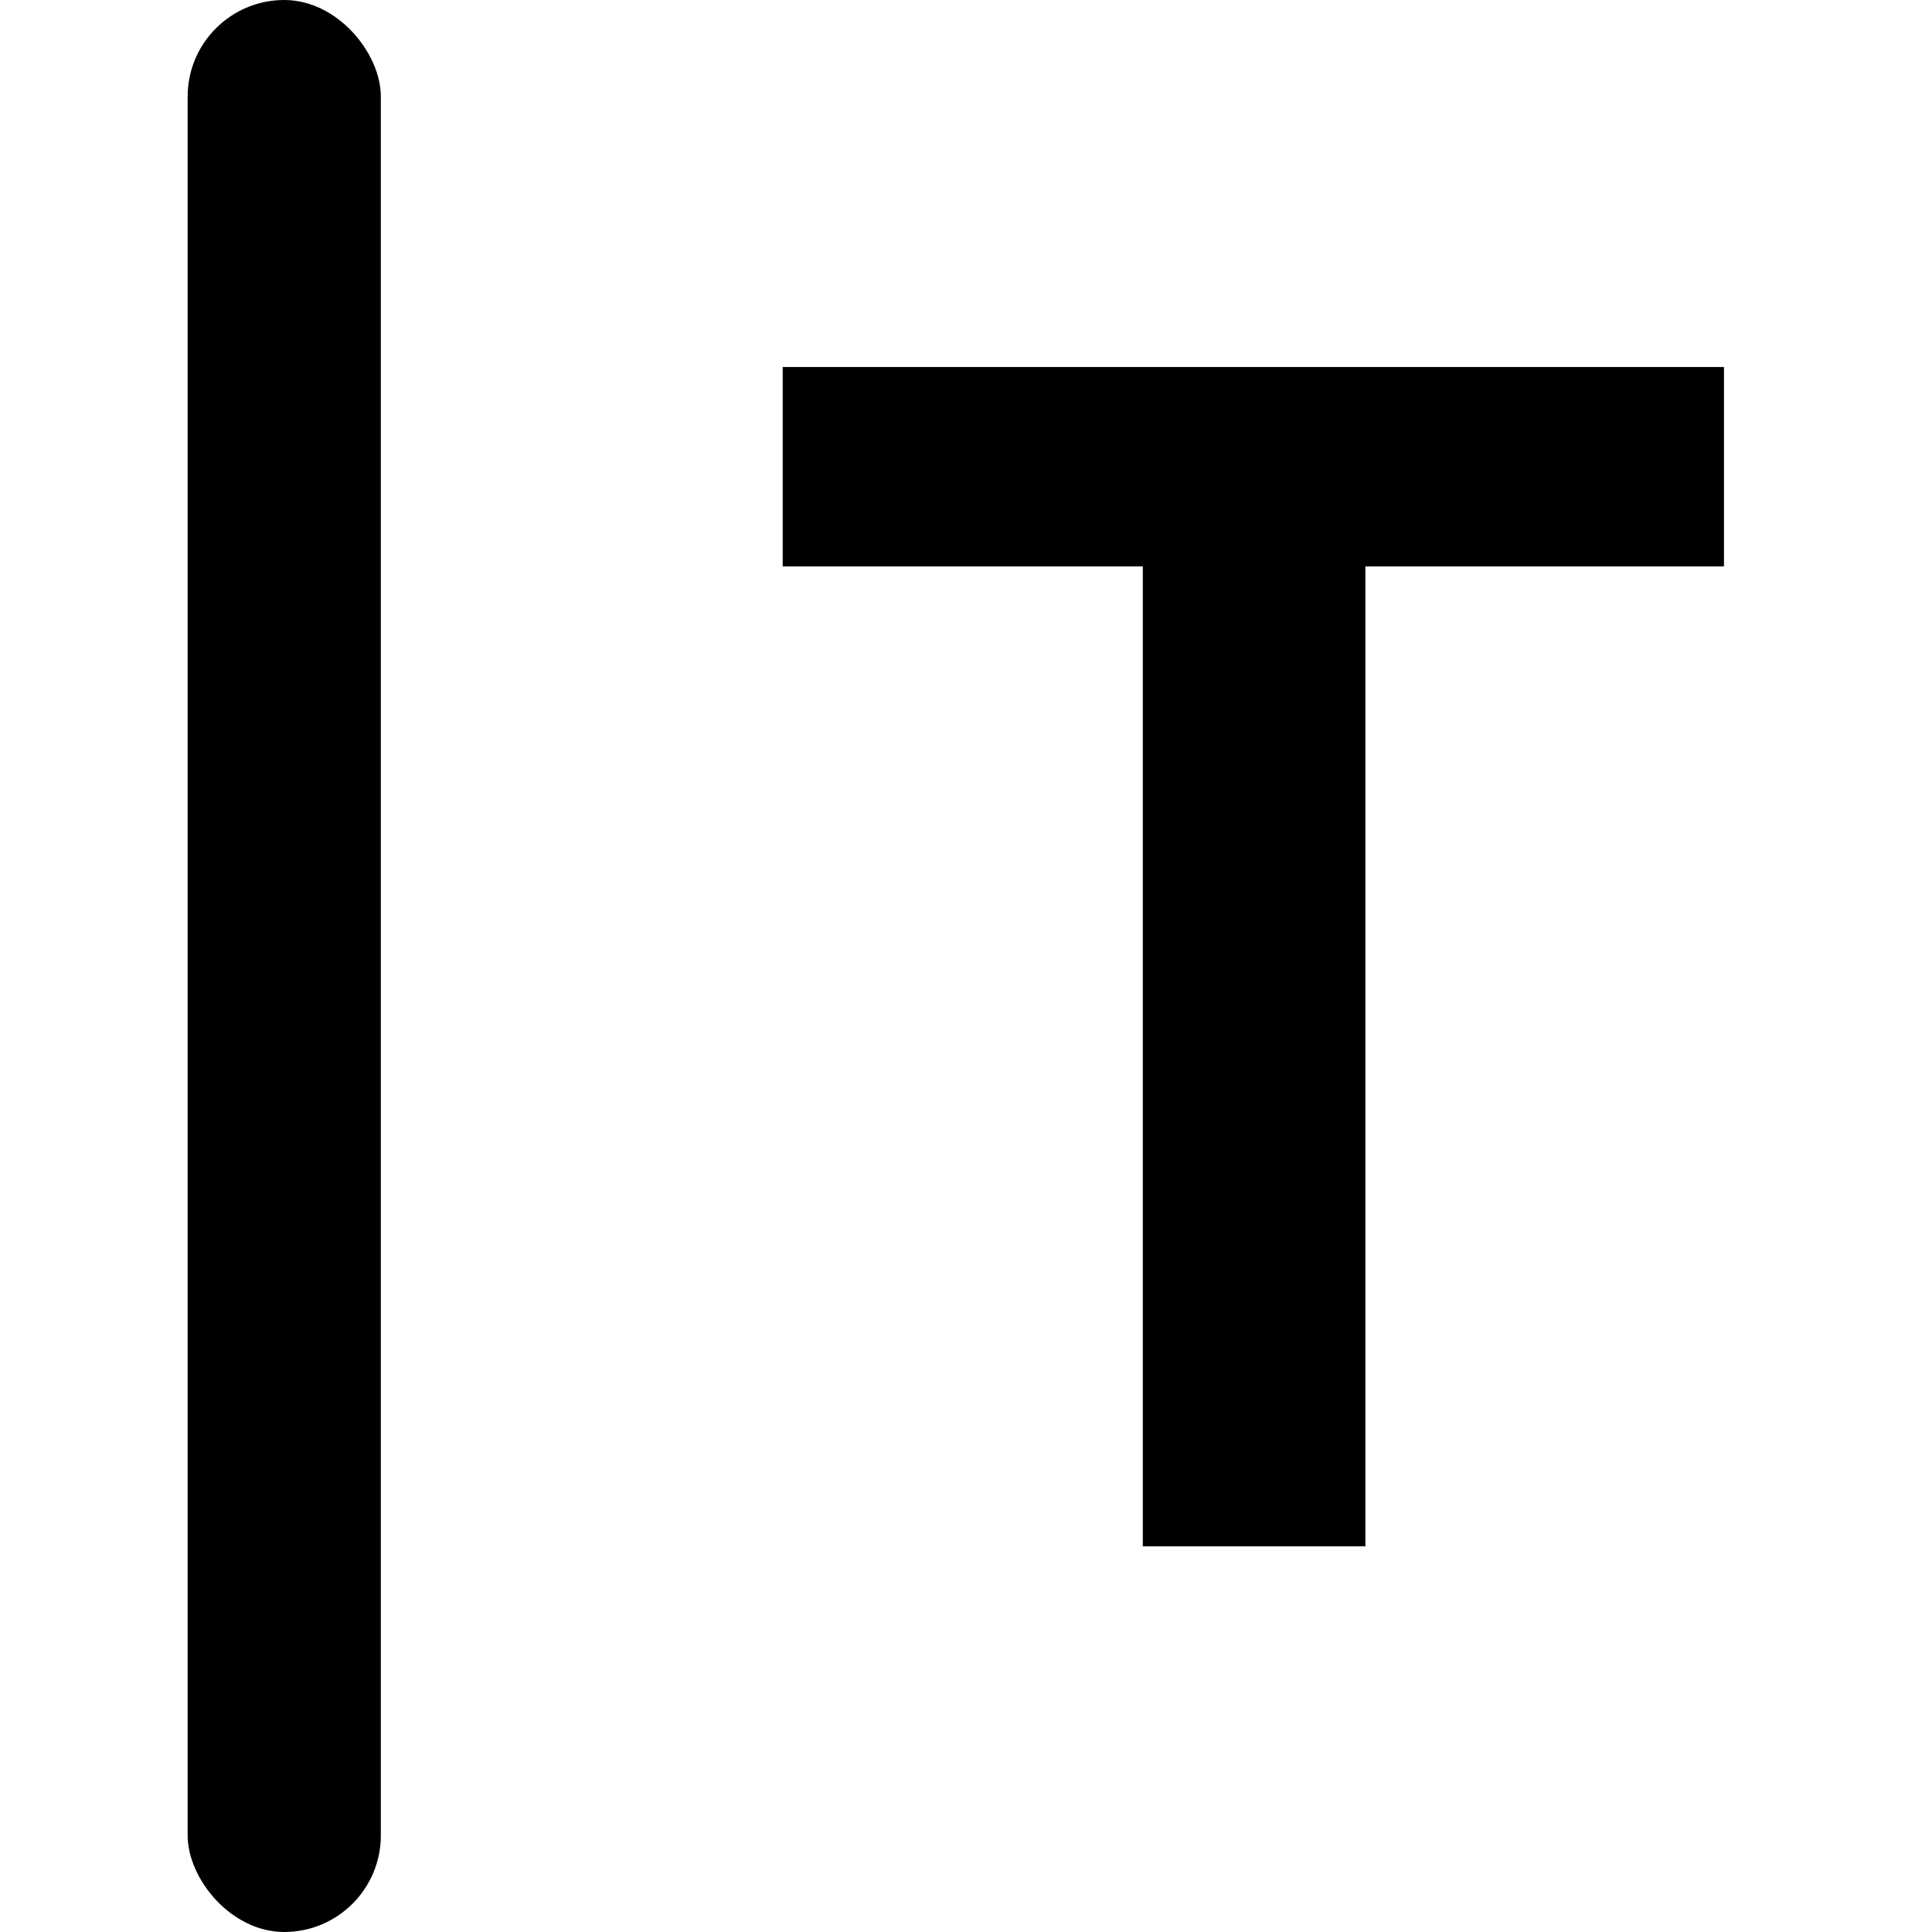 <svg width="556" height="556" viewBox="0 0 556 556" fill="none" xmlns="http://www.w3.org/2000/svg">
<rect x="54" width="55.6" height="556" rx="27.8" fill="black"/>
<path d="M392.937 445H328.886V162.997H225.248V105.618H496.131V162.997H392.937V445Z" fill="black"/>
</svg>

